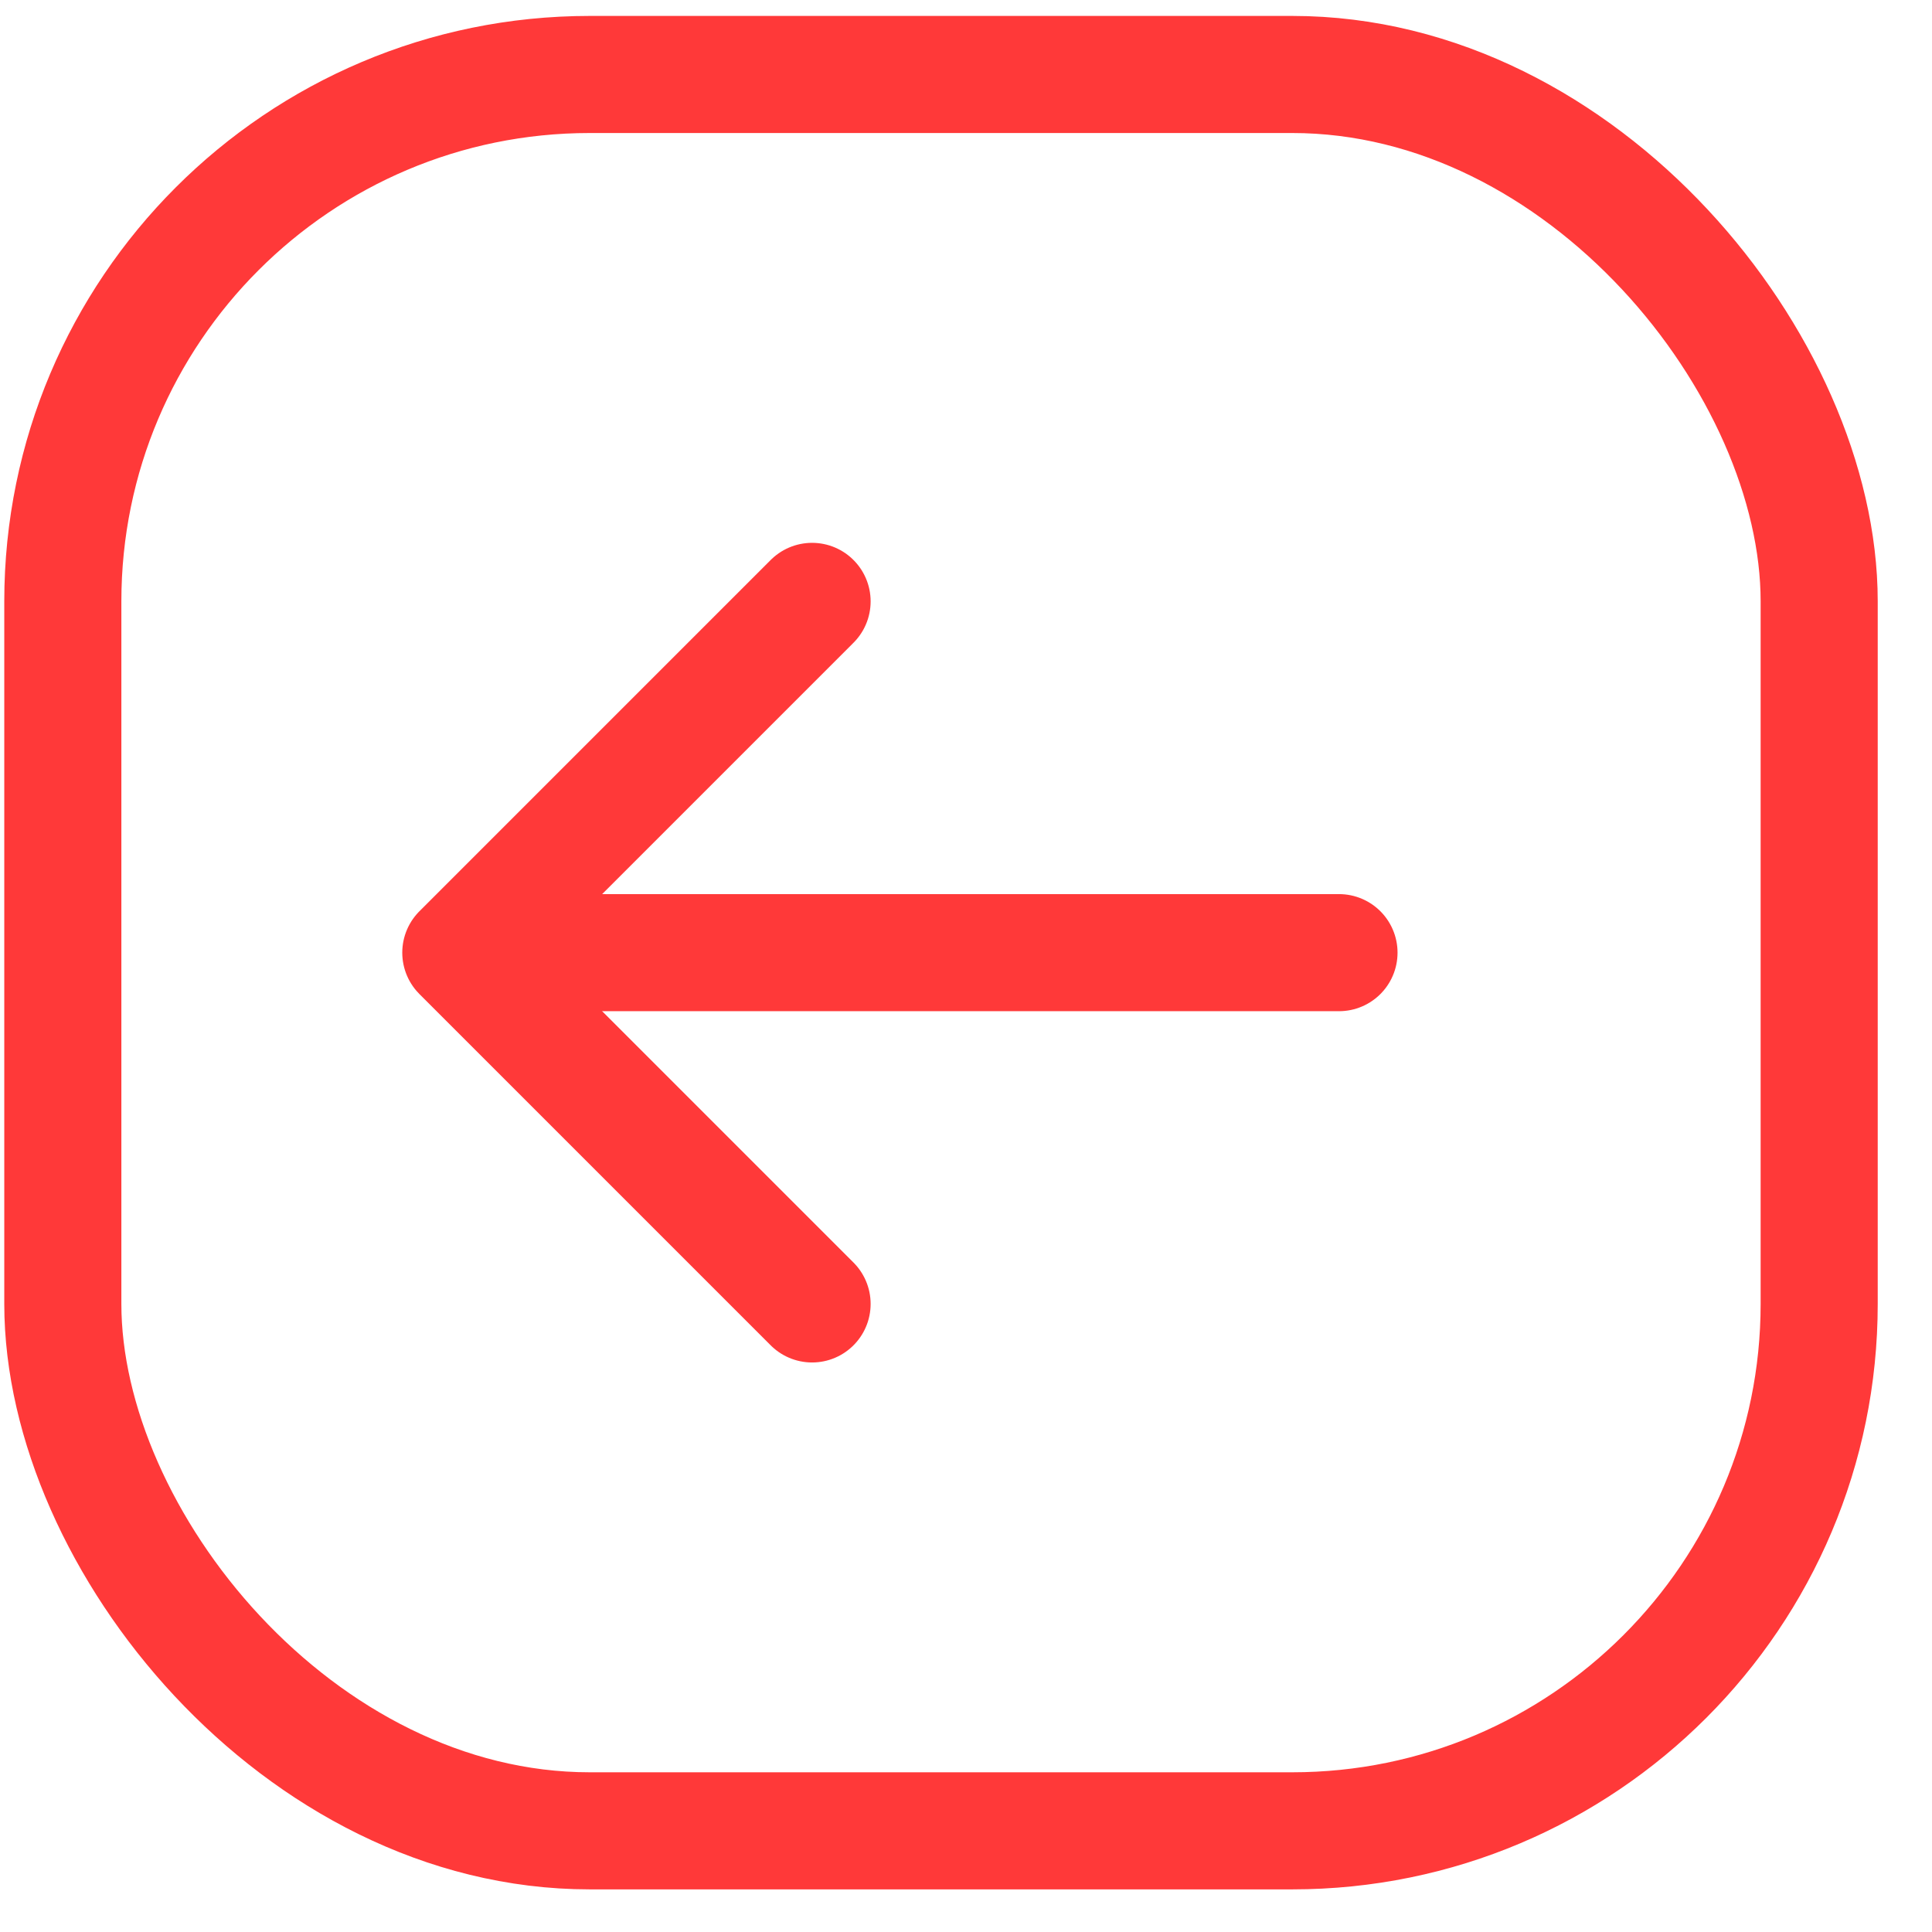 <svg width="33" height="33" viewBox="0 0 33 33" fill="none" xmlns="http://www.w3.org/2000/svg">
<rect x="31.073" y="31.272" width="30" height="30" rx="9" transform="rotate(-180 31.073 31.272)" stroke="#ff3939" stroke-width="2"/>
<path d="M22.871 16.272L8.871 16.272" stroke="#ff3939" stroke-width="2" stroke-linecap="round" stroke-linejoin="round"/>
<path d="M13.871 22.272L7.871 16.272L13.871 10.272" stroke="#ff3939" stroke-width="2" stroke-linecap="round" stroke-linejoin="round"/>
</svg>
